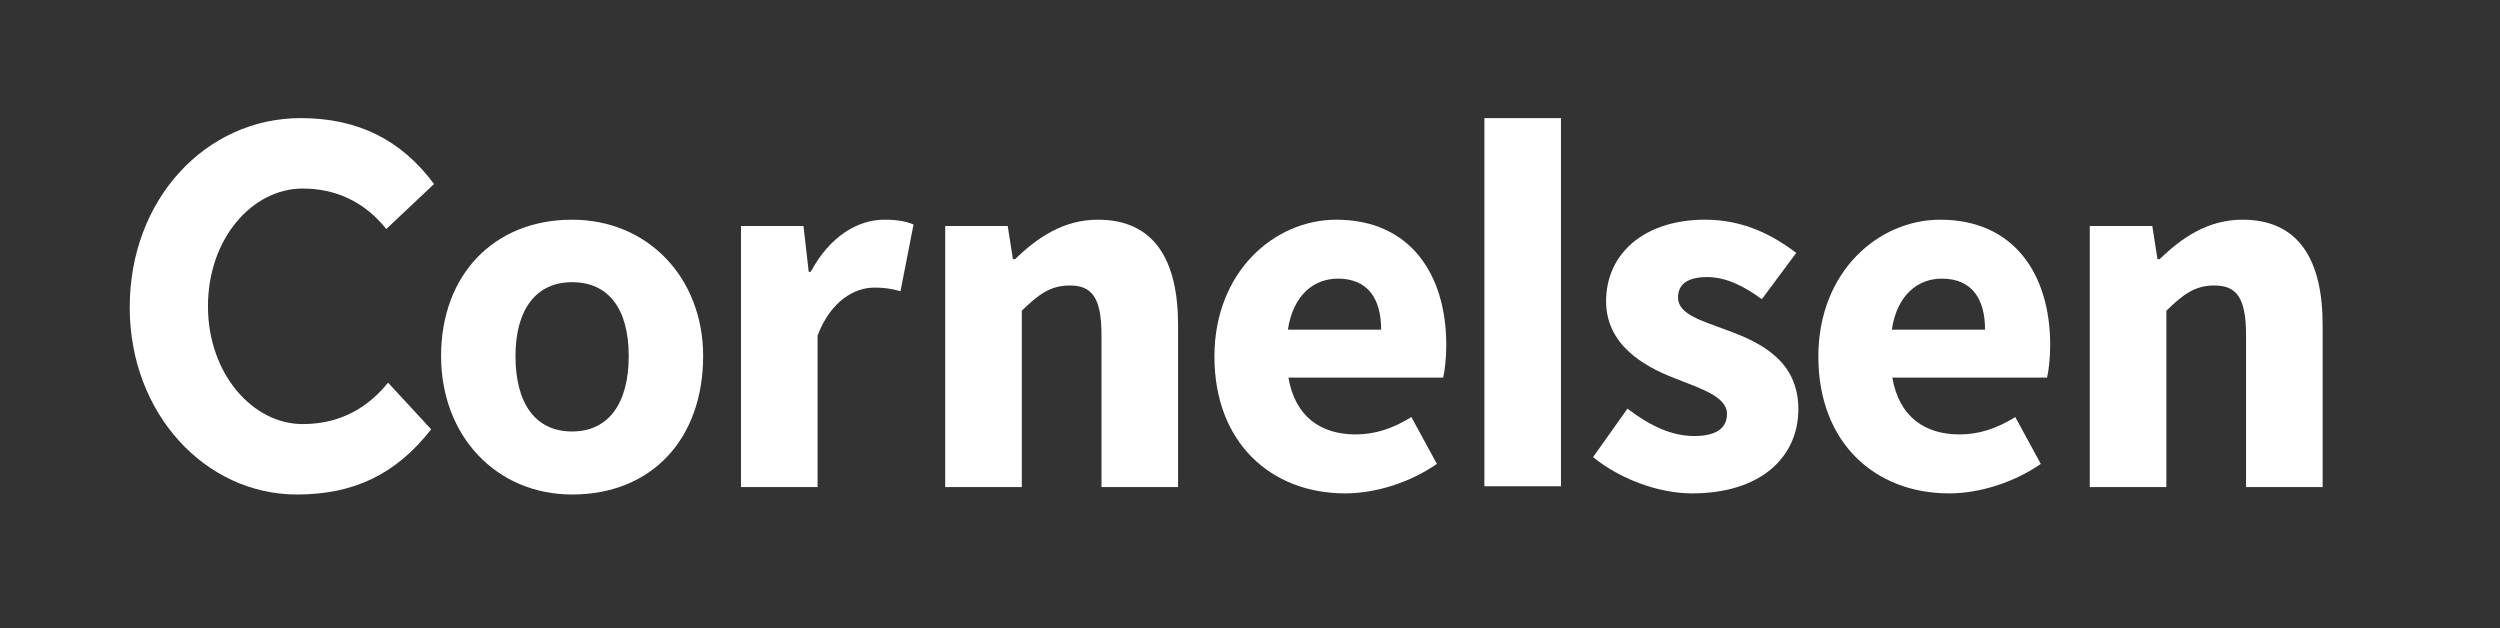 <?xml version="1.0" encoding="UTF-8"?>
<svg id="Ebene_1" data-name="Ebene 1" xmlns="http://www.w3.org/2000/svg" version="1.1" viewBox="0 0 796 200">
  <rect x="0" y="0" width="796" height="200" fill="#333333" stroke="none"/>
  <defs>
    <style>
      .cls-1 {
        fill: #fff;
        stroke-width: 0px;
      }
    </style>
  </defs>
  <path class="cls-1" d="M713.984,69.952c-11.116,0-19.408,5.864-26.372,12.568h-.668l-1.656-10.556h-19.904v83.12h24.384v-56.14c5.308-5.196,9.12-8.048,15.26-8.048,6.964,0,10.112,3.688,10.112,15.756v48.428h24.388v-51.612c0-20.784-7.632-33.52-25.544-33.52"/>
  <path class="cls-1" d="M617.776,69.952c-19.736,0-38.812,16.588-38.812,43.572,0,27.484,18.08,43.568,41.628,43.568,9.788,0,20.74-3.516,29.2-9.384l-8.128-14.92c-5.972,3.696-11.612,5.532-17.752,5.532-10.944,0-19.24-5.528-21.396-18.092h49.264c.5-2.012,1-6.036,1-10.388,0-22.628-11.612-39.888-35-39.888l-.004-0ZM602.348,104.976c1.66-11.06,8.296-16.26,15.924-16.26,9.788,0,13.772,6.704,13.772,16.26h-29.696Z"/>
  <path class="cls-1" d="M550.368,105.312c-8.46-3.18-16.092-5.2-16.092-10.56,0-4.188,2.988-6.536,9.292-6.536,5.8,0,11.44,2.68,17.408,7.04l10.952-14.748c-7.128-5.36-16.416-10.56-29.024-10.56-19.08,0-31.52,10.56-31.52,25.976,0,13.744,11.78,20.612,21.732,24.468,8.456,3.352,16.752,5.868,16.752,11.396,0,4.36-3.152,7.04-10.448,7.04-6.968,0-13.764-3.016-21.232-8.712l-10.948,15.412c8.292,6.872,20.736,11.564,31.516,11.564,22.064,0,33.84-11.72,33.84-26.808,0-15.256-11.776-21.12-22.228-24.972"/>
  <path class="cls-1" d="M425.488,69.952c-19.732,0-38.812,16.588-38.812,43.572,0,27.484,18.08,43.568,41.636,43.568,9.792,0,20.732-3.516,29.196-9.384l-8.128-14.92c-5.968,3.696-11.612,5.532-17.752,5.532-10.948,0-19.244-5.528-21.396-18.092h49.264c.496-2.012,1-6.036,1-10.388,0-22.628-11.616-39.888-35.008-39.888ZM410.064,104.976c1.66-11.06,8.296-16.26,15.92-16.26,9.792,0,13.776,6.704,13.776,16.26h-29.696Z"/>
  <path class="cls-1" d="M349.552,69.952c-11.116,0-19.404,5.864-26.372,12.568h-.664l-1.66-10.556h-19.904v83.12h24.388v-56.14c5.308-5.196,9.12-8.048,15.256-8.048,6.972,0,10.12,3.688,10.12,15.756v48.428h24.38v-51.612c0-20.784-7.628-33.52-25.544-33.52"/>
  <path class="cls-1" d="M258.16,86.54h-.668l-1.66-14.576h-19.904v83.12h24.388v-48.264c4.312-11.224,11.94-15.252,18.08-15.252,2.748,0,5.116.264,8.324,1.14l4.148-21.228c-2.32-1-5.24-1.532-9.32-1.532-8.46,0-17.42,5.36-23.392,16.592"/>
  <path class="cls-1" d="M484.824,37.608h-12.192v117.216h24.384V37.608h-12.192Z"/>
  <path class="cls-1" d="M182.16,69.952c-24.984,0-41.72,17.664-41.72,43.416,0,25.412,17.572,44.08,41.72,44.08,25.32,0,41.72-17.668,41.72-44.08,0-24.912-17.572-43.416-41.72-43.416M182.16,137.384c-11.66,0-18.028-8.88-18.028-24.024,0-14.804,6.536-23.512,18.028-23.512s18.028,8.368,18.028,23.52c0,14.972-6.368,24.016-18.028,24.016"/>
  <path class="cls-1" d="M96.384,60.028c10.2,0,19.532,4,26.604,12.892l15.204-14.328c-10.408-14.096-24.32-20.984-42.432-20.984-30.088,0-54.456,25.66-54.456,60.26,0,33.86,24.132,59.584,53.212,59.584,18.188,0,31.6-6.464,42.768-20.756l-13.72-14.852c-5.752,7.092-14.272,13.184-27.18,13.184-15.972,0-30.168-16.072-30.168-37.496,0-21.692,14.196-37.504,30.168-37.504"/>
</svg>